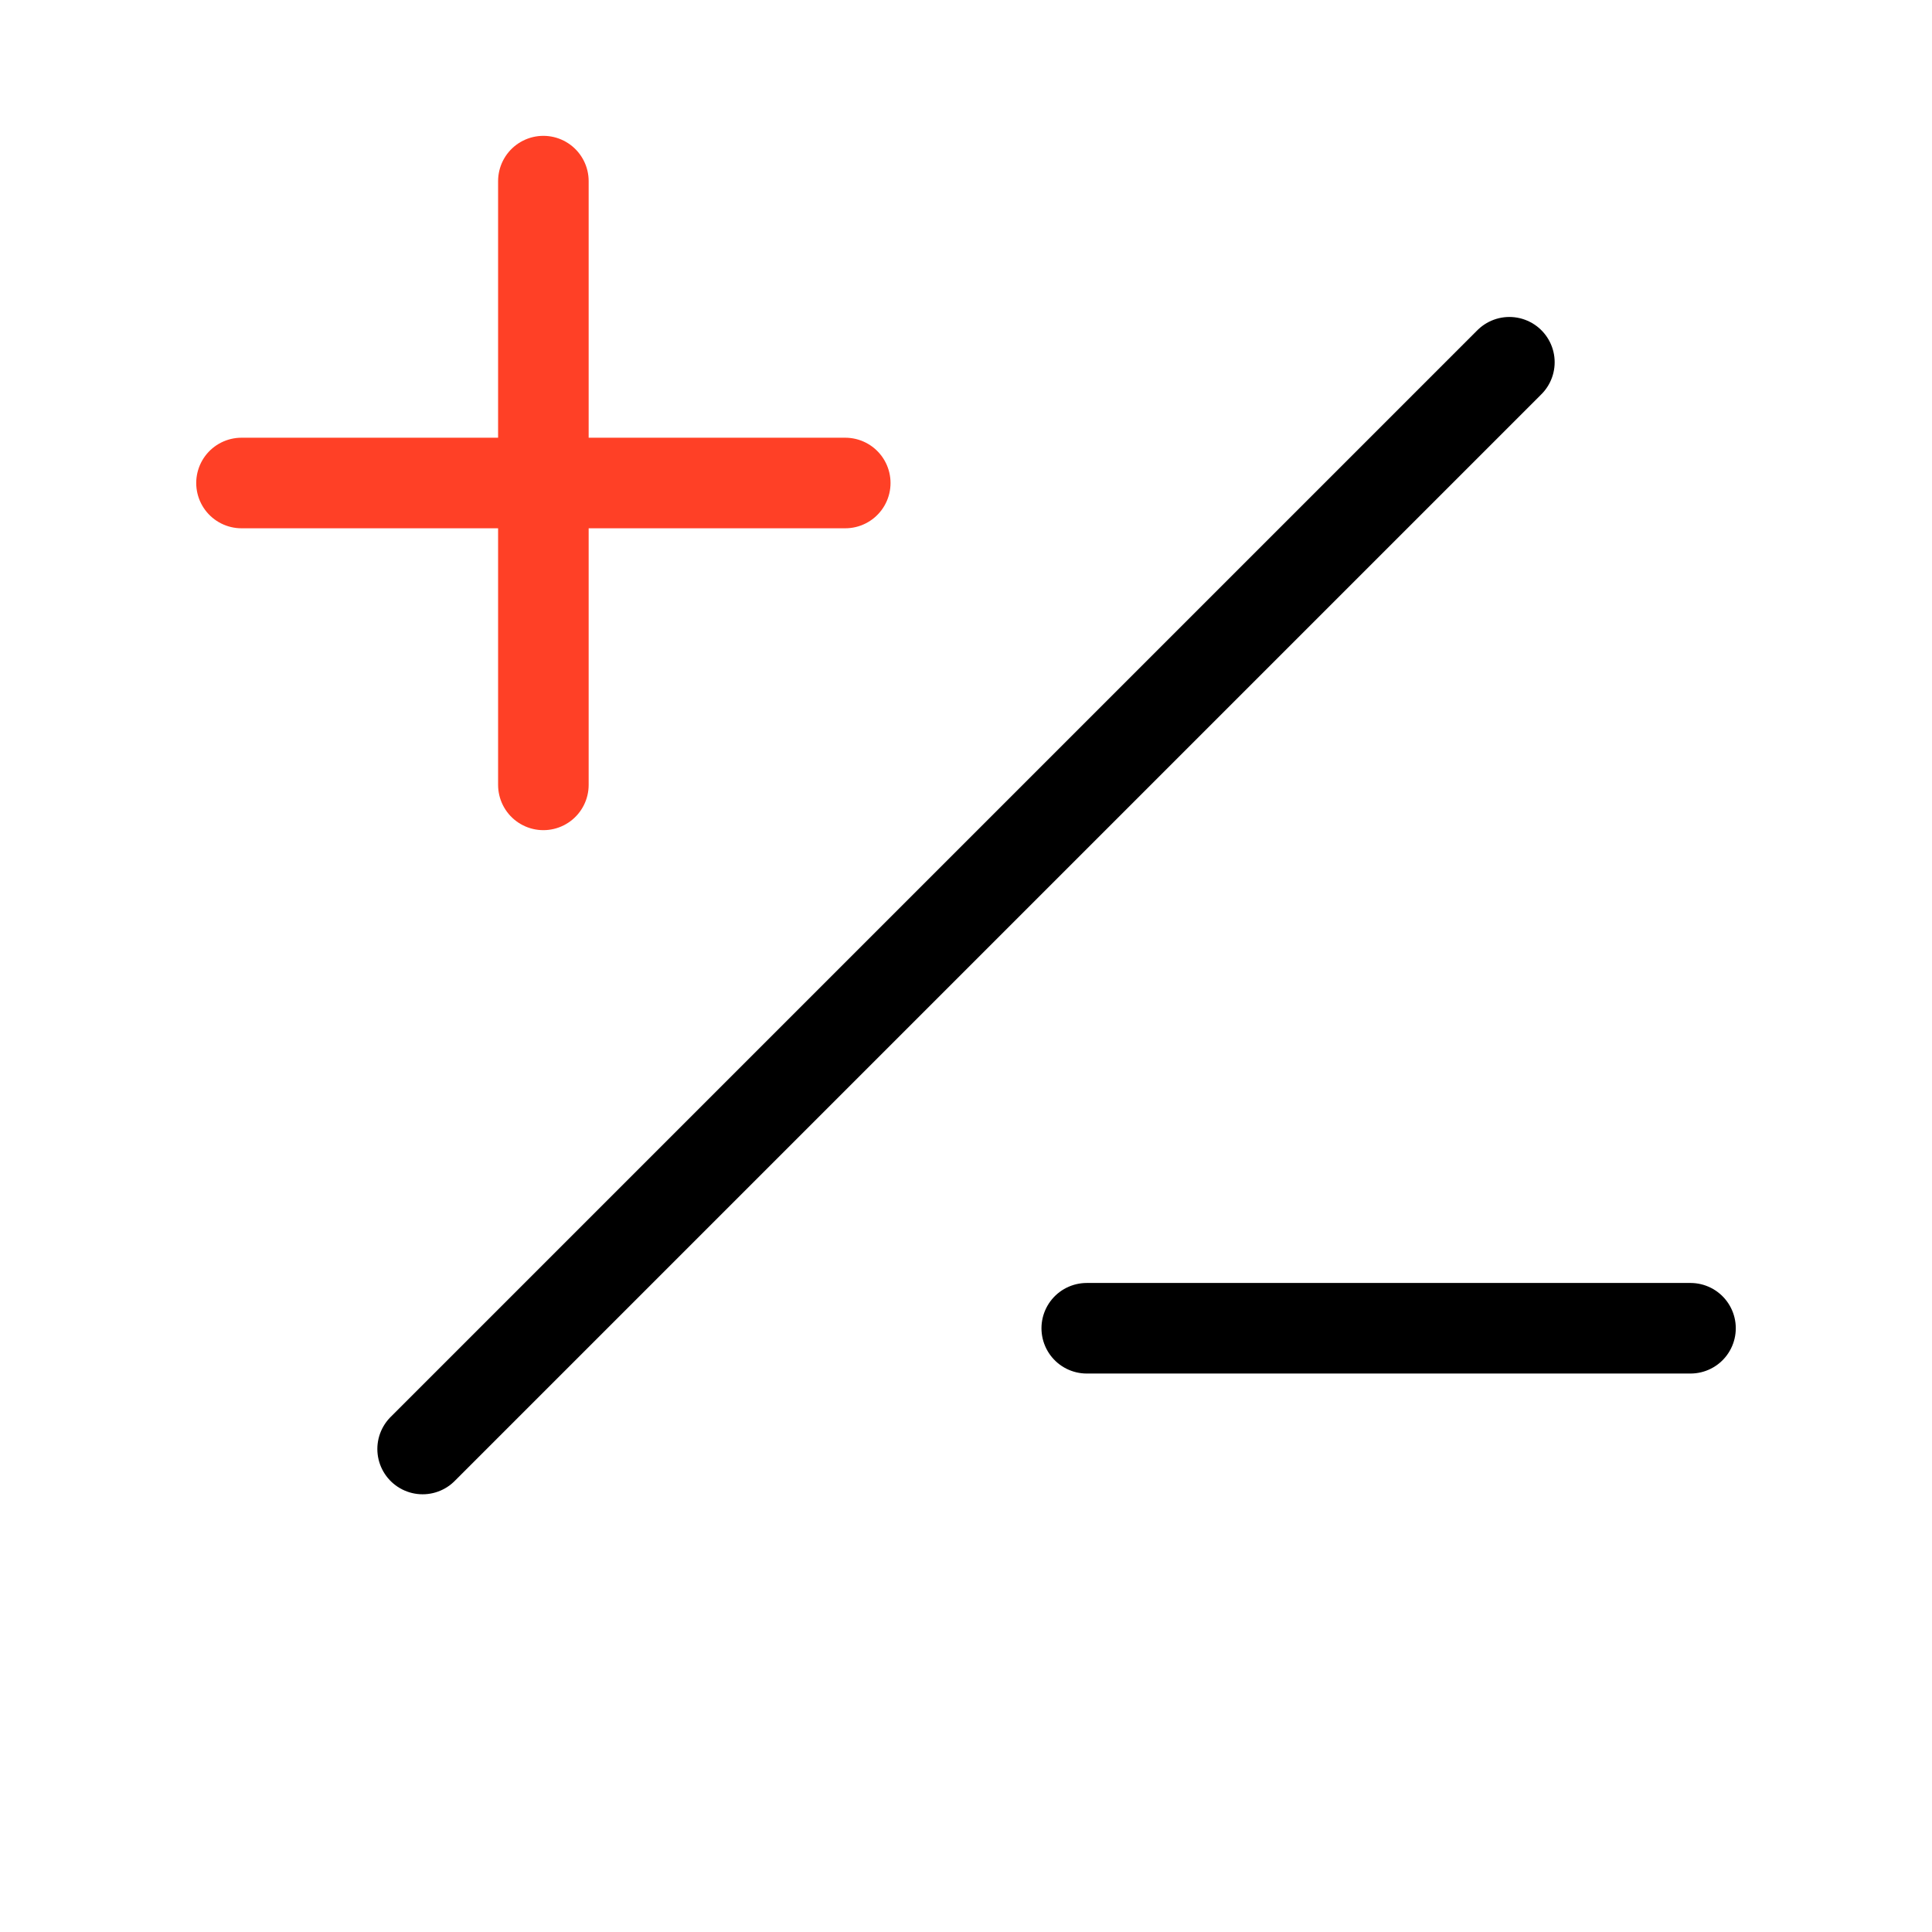 <?xml version="1.0" encoding="UTF-8"?> <svg xmlns="http://www.w3.org/2000/svg" width="32" height="32" viewBox="0 0 32 32" fill="none"> <path d="M25 6L7 24" stroke="black" stroke-width="1.5" stroke-linecap="round" stroke-linejoin="round"></path> <path d="M4 8H14" stroke="#FF4026" stroke-width="1.5" stroke-linecap="round" stroke-linejoin="round"></path> <path d="M9 3V13" stroke="#FF4026" stroke-width="1.5" stroke-linecap="round" stroke-linejoin="round"></path> <path d="M18 22H28" stroke="black" stroke-width="1.5" stroke-linecap="round" stroke-linejoin="round"></path> </svg> 
